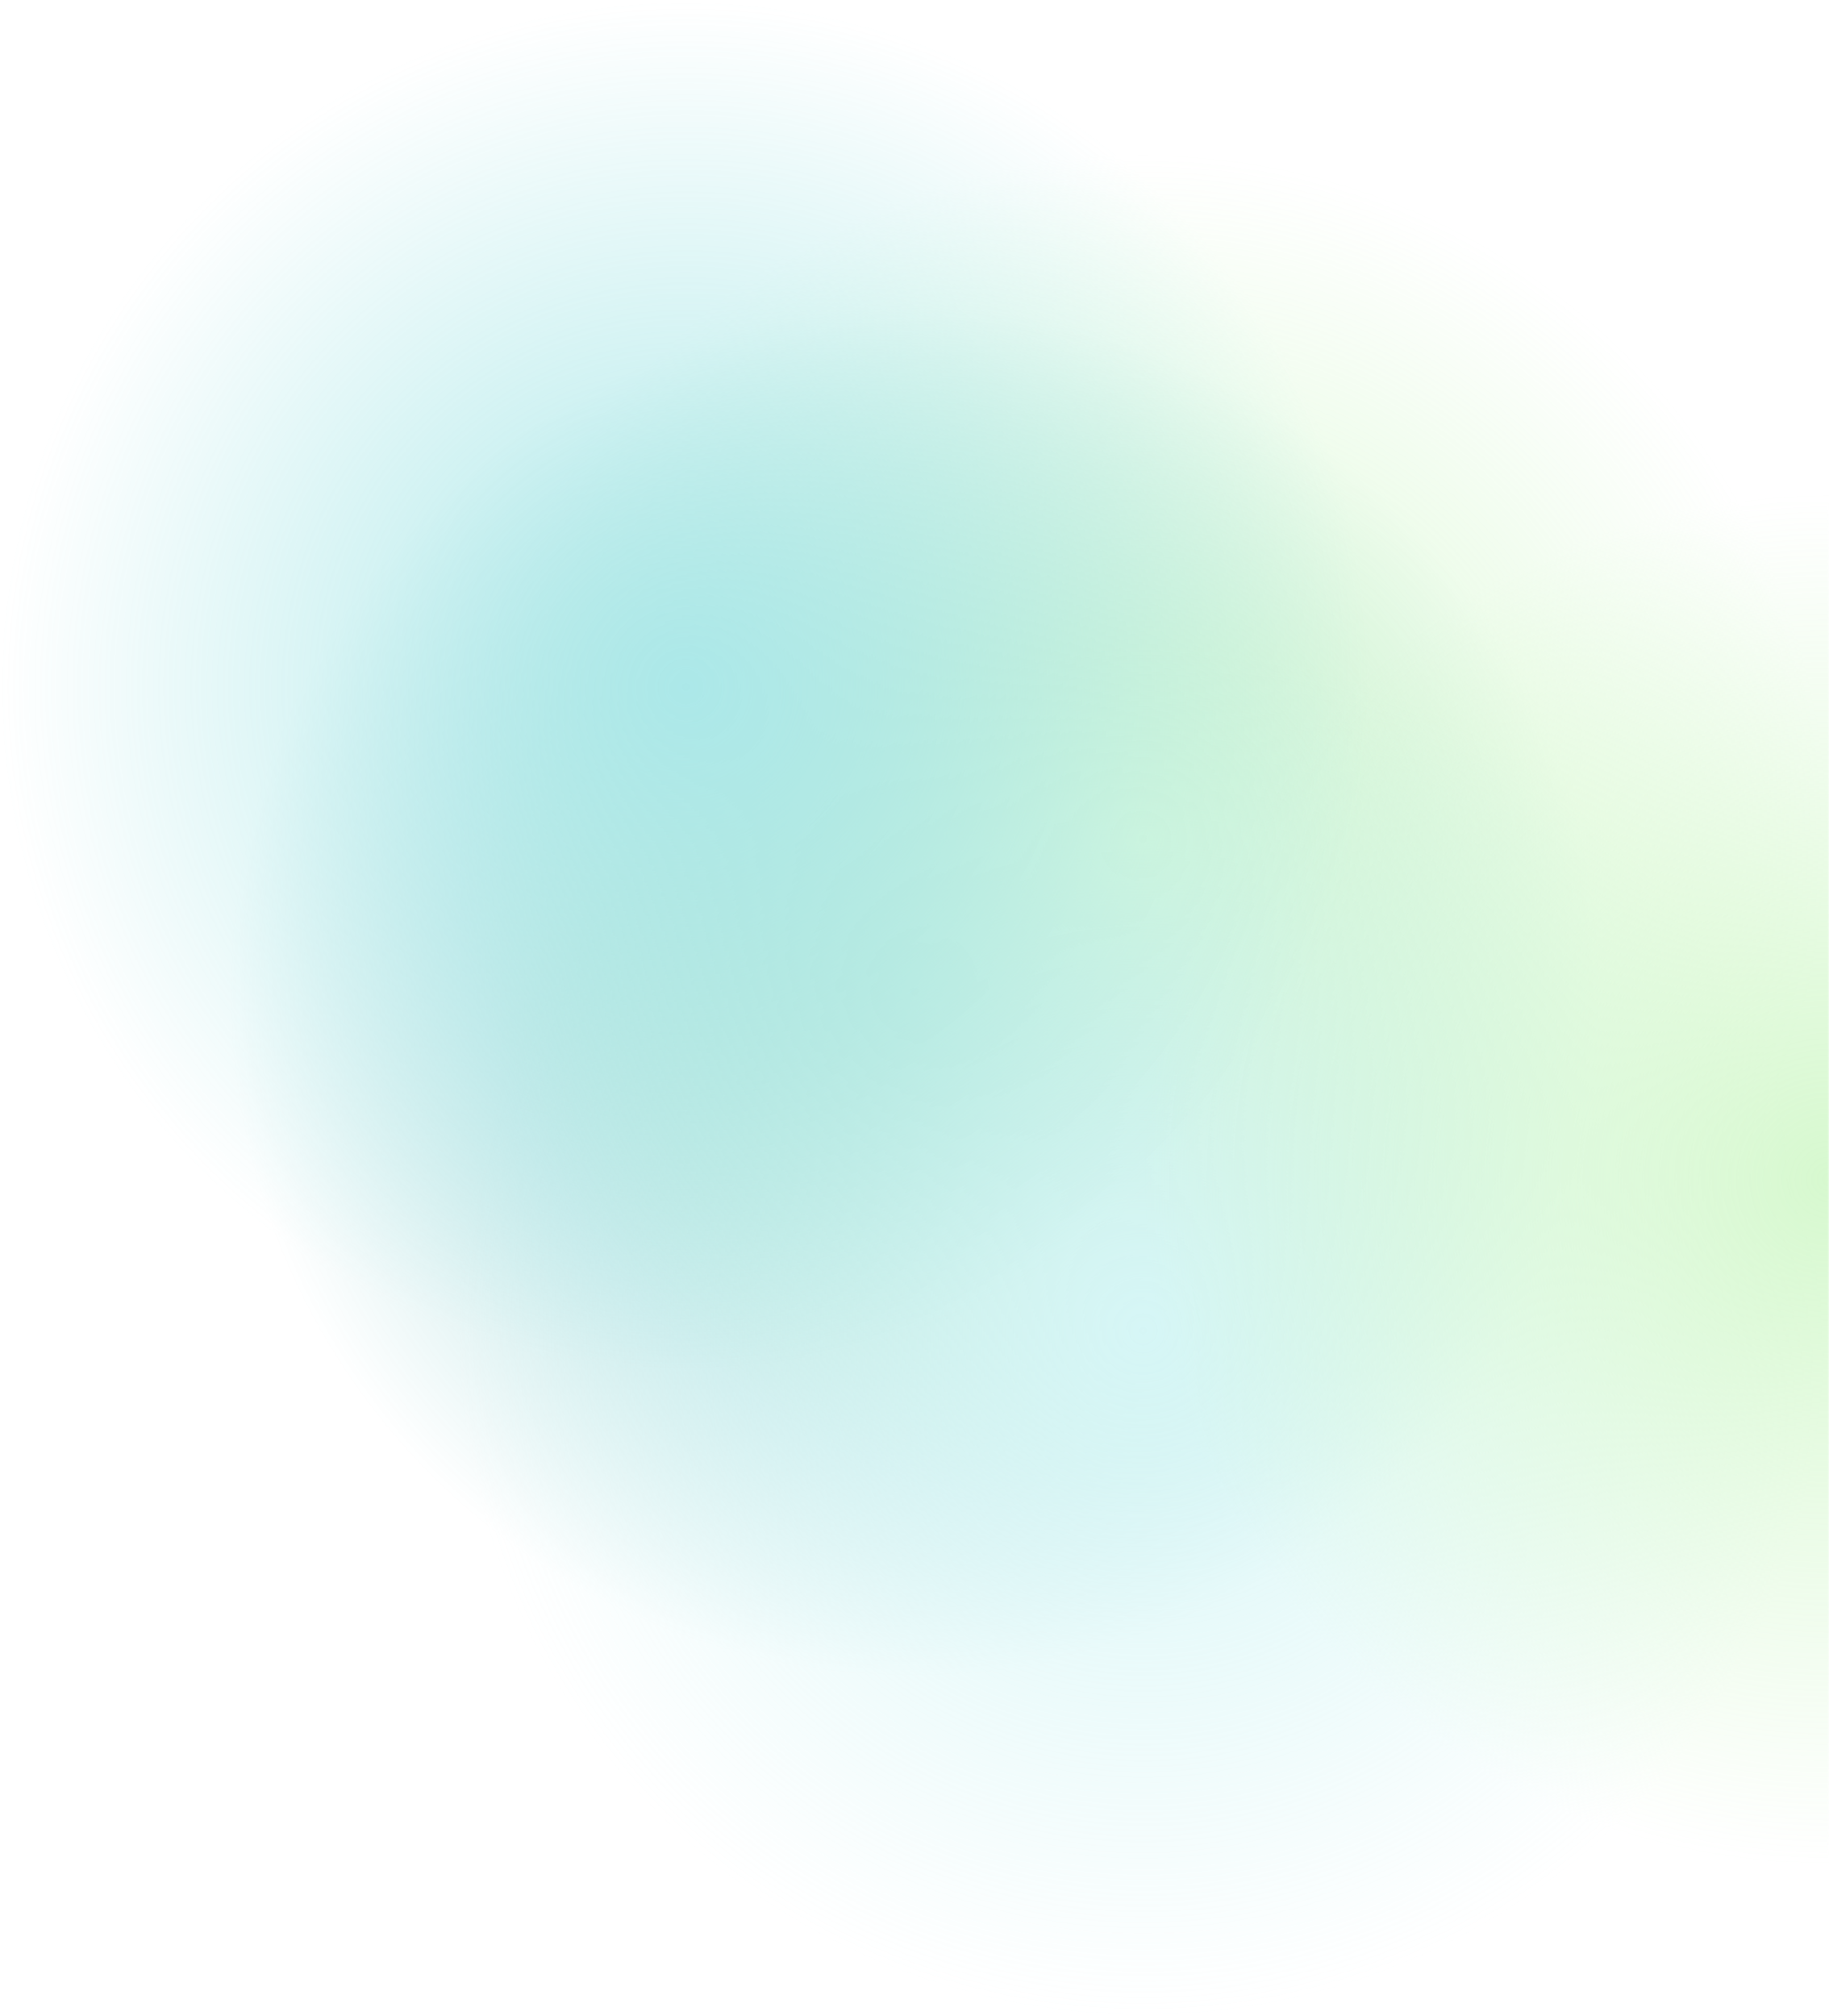 <svg width="617" height="680" viewBox="0 0 617 680" fill="none" xmlns="http://www.w3.org/2000/svg">
<g opacity="0.5">
<mask id="mask0_712_1570" style="mask-type:alpha" maskUnits="userSpaceOnUse" x="0" y="0" width="617" height="680">
<rect x="617" y="680" width="617" height="680" transform="rotate(-180 617 680)" fill="#D9D9D9"/>
</mask>
<g mask="url(#mask0_712_1570)">
<rect x="539.875" y="565.667" width="462.75" height="462.469" transform="rotate(-180 539.875 565.667)" fill="url(#paint0_radial_712_1570)"/>
<rect x="617" y="514.282" width="462.75" height="462.469" transform="rotate(-180 617 514.282)" fill="url(#paint1_radial_712_1570)"/>
<rect x="617" y="680" width="462.75" height="462.469" transform="rotate(-180 617 680)" fill="url(#paint2_radial_712_1570)"/>
<rect x="848.375" y="629.043" width="462.75" height="462.469" transform="rotate(-180 848.375 629.043)" fill="url(#paint3_radial_712_1570)"/>
<rect x="462.75" y="462.897" width="462.75" height="462.469" transform="rotate(-180 462.75 462.897)" fill="url(#paint4_radial_712_1570)"/>
</g>
</g>
<defs>
<radialGradient id="paint0_radial_712_1570" cx="0" cy="0" r="1" gradientUnits="userSpaceOnUse" gradientTransform="translate(771.25 796.902) rotate(90) scale(231.234 231.375)">
<stop stop-color="#009898"/>
<stop offset="1" stop-color="#009898" stop-opacity="0"/>
</radialGradient>
<radialGradient id="paint1_radial_712_1570" cx="0" cy="0" r="1" gradientUnits="userSpaceOnUse" gradientTransform="translate(848.375 745.516) rotate(90) scale(231.234 231.375)">
<stop stop-color="#AEF29F"/>
<stop offset="1" stop-color="#AEF29F" stop-opacity="0"/>
</radialGradient>
<radialGradient id="paint2_radial_712_1570" cx="0" cy="0" r="1" gradientUnits="userSpaceOnUse" gradientTransform="translate(848.375 911.234) rotate(90) scale(231.234 231.375)">
<stop stop-color="#ADEDED"/>
<stop offset="1" stop-color="#ADEDED" stop-opacity="0"/>
</radialGradient>
<radialGradient id="paint3_radial_712_1570" cx="0" cy="0" r="1" gradientUnits="userSpaceOnUse" gradientTransform="translate(1079.75 860.277) rotate(90) scale(231.234 231.375)">
<stop stop-color="#AEF29F"/>
<stop offset="1" stop-color="#AEF29F" stop-opacity="0"/>
</radialGradient>
<radialGradient id="paint4_radial_712_1570" cx="0" cy="0" r="1" gradientUnits="userSpaceOnUse" gradientTransform="translate(694.125 694.131) rotate(90) scale(231.234 231.375)">
<stop stop-color="#58D1D2"/>
<stop offset="1" stop-color="#58D1D2" stop-opacity="0"/>
</radialGradient>
</defs>
</svg>

